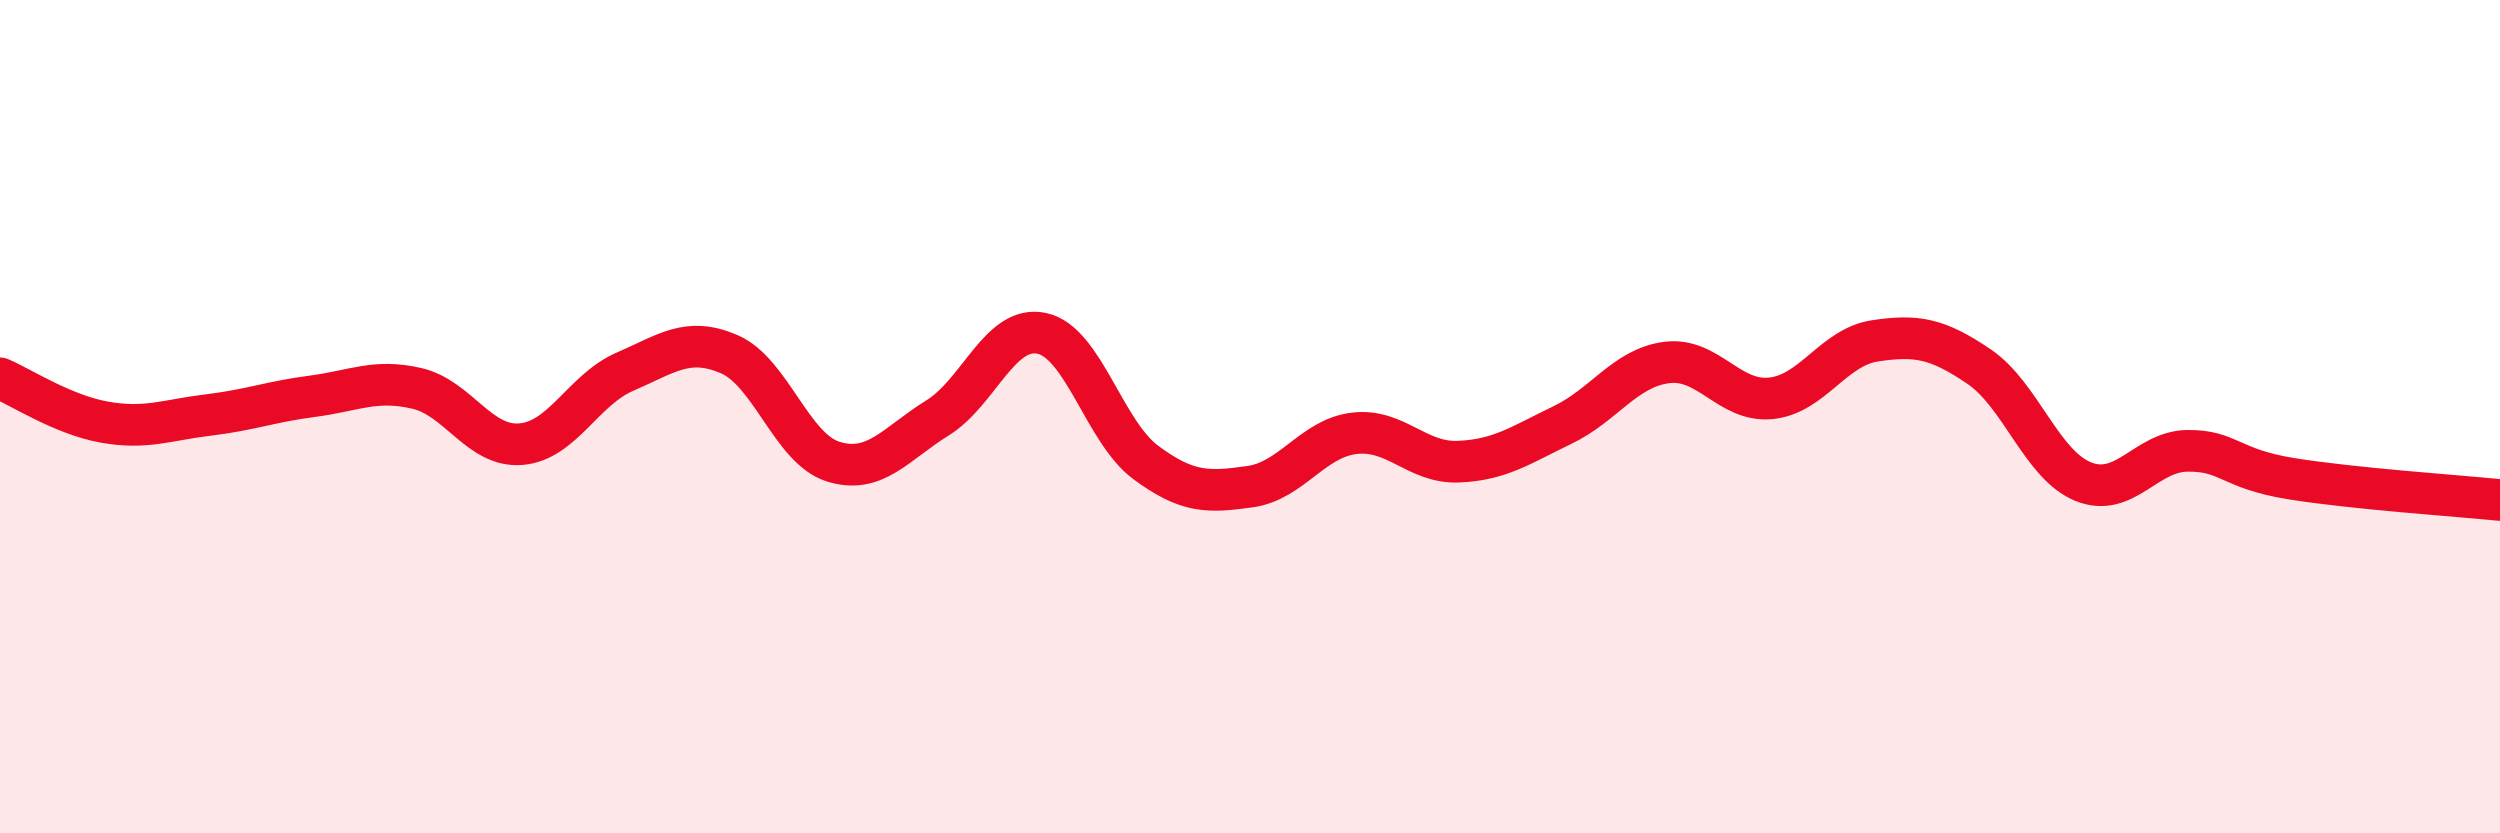 
    <svg width="60" height="20" viewBox="0 0 60 20" xmlns="http://www.w3.org/2000/svg">
      <path
        d="M 0,9.08 C 0.5,9.29 1.5,9.95 2.5,10.13 C 3.5,10.31 4,10.08 5,9.96 C 6,9.84 6.5,9.64 7.5,9.51 C 8.5,9.38 9,9.09 10,9.32 C 11,9.55 11.5,10.74 12.5,10.66 C 13.5,10.58 14,9.35 15,8.92 C 16,8.49 16.5,8.07 17.5,8.5 C 18.5,8.93 19,10.77 20,11.08 C 21,11.39 21.5,10.65 22.5,10.03 C 23.5,9.41 24,7.79 25,8 C 26,8.21 26.5,10.36 27.5,11.1 C 28.5,11.84 29,11.82 30,11.68 C 31,11.54 31.5,10.52 32.5,10.4 C 33.5,10.28 34,11.12 35,11.08 C 36,11.04 36.5,10.68 37.5,10.2 C 38.5,9.72 39,8.83 40,8.7 C 41,8.57 41.5,9.66 42.5,9.56 C 43.5,9.46 44,8.33 45,8.18 C 46,8.03 46.5,8.12 47.5,8.8 C 48.5,9.48 49,11.16 50,11.56 C 51,11.96 51.5,10.83 52.5,10.82 C 53.5,10.81 53.5,11.25 55,11.49 C 56.5,11.73 59,11.9 60,12L60 20L0 20Z"
        fill="#EB0A25"
        opacity="0.1"
        stroke-linecap="round"
        stroke-linejoin="round"
      />
      <path
        d="M 0,9.08 C 0.5,9.29 1.5,9.95 2.5,10.13 C 3.5,10.31 4,10.08 5,9.96 C 6,9.84 6.5,9.64 7.5,9.51 C 8.5,9.38 9,9.09 10,9.32 C 11,9.55 11.5,10.74 12.5,10.66 C 13.5,10.58 14,9.35 15,8.92 C 16,8.49 16.5,8.07 17.5,8.5 C 18.5,8.93 19,10.77 20,11.08 C 21,11.39 21.5,10.65 22.5,10.03 C 23.5,9.41 24,7.79 25,8 C 26,8.21 26.5,10.36 27.5,11.1 C 28.5,11.84 29,11.82 30,11.68 C 31,11.54 31.5,10.52 32.5,10.4 C 33.5,10.28 34,11.12 35,11.08 C 36,11.04 36.5,10.68 37.5,10.2 C 38.5,9.72 39,8.83 40,8.7 C 41,8.57 41.5,9.66 42.5,9.56 C 43.5,9.46 44,8.33 45,8.18 C 46,8.03 46.5,8.12 47.5,8.8 C 48.5,9.48 49,11.16 50,11.56 C 51,11.96 51.5,10.83 52.5,10.82 C 53.5,10.81 53.5,11.25 55,11.49 C 56.5,11.73 59,11.9 60,12"
        stroke="#EB0A25"
        stroke-width="1"
        fill="none"
        stroke-linecap="round"
        stroke-linejoin="round"
      />
    </svg>
  